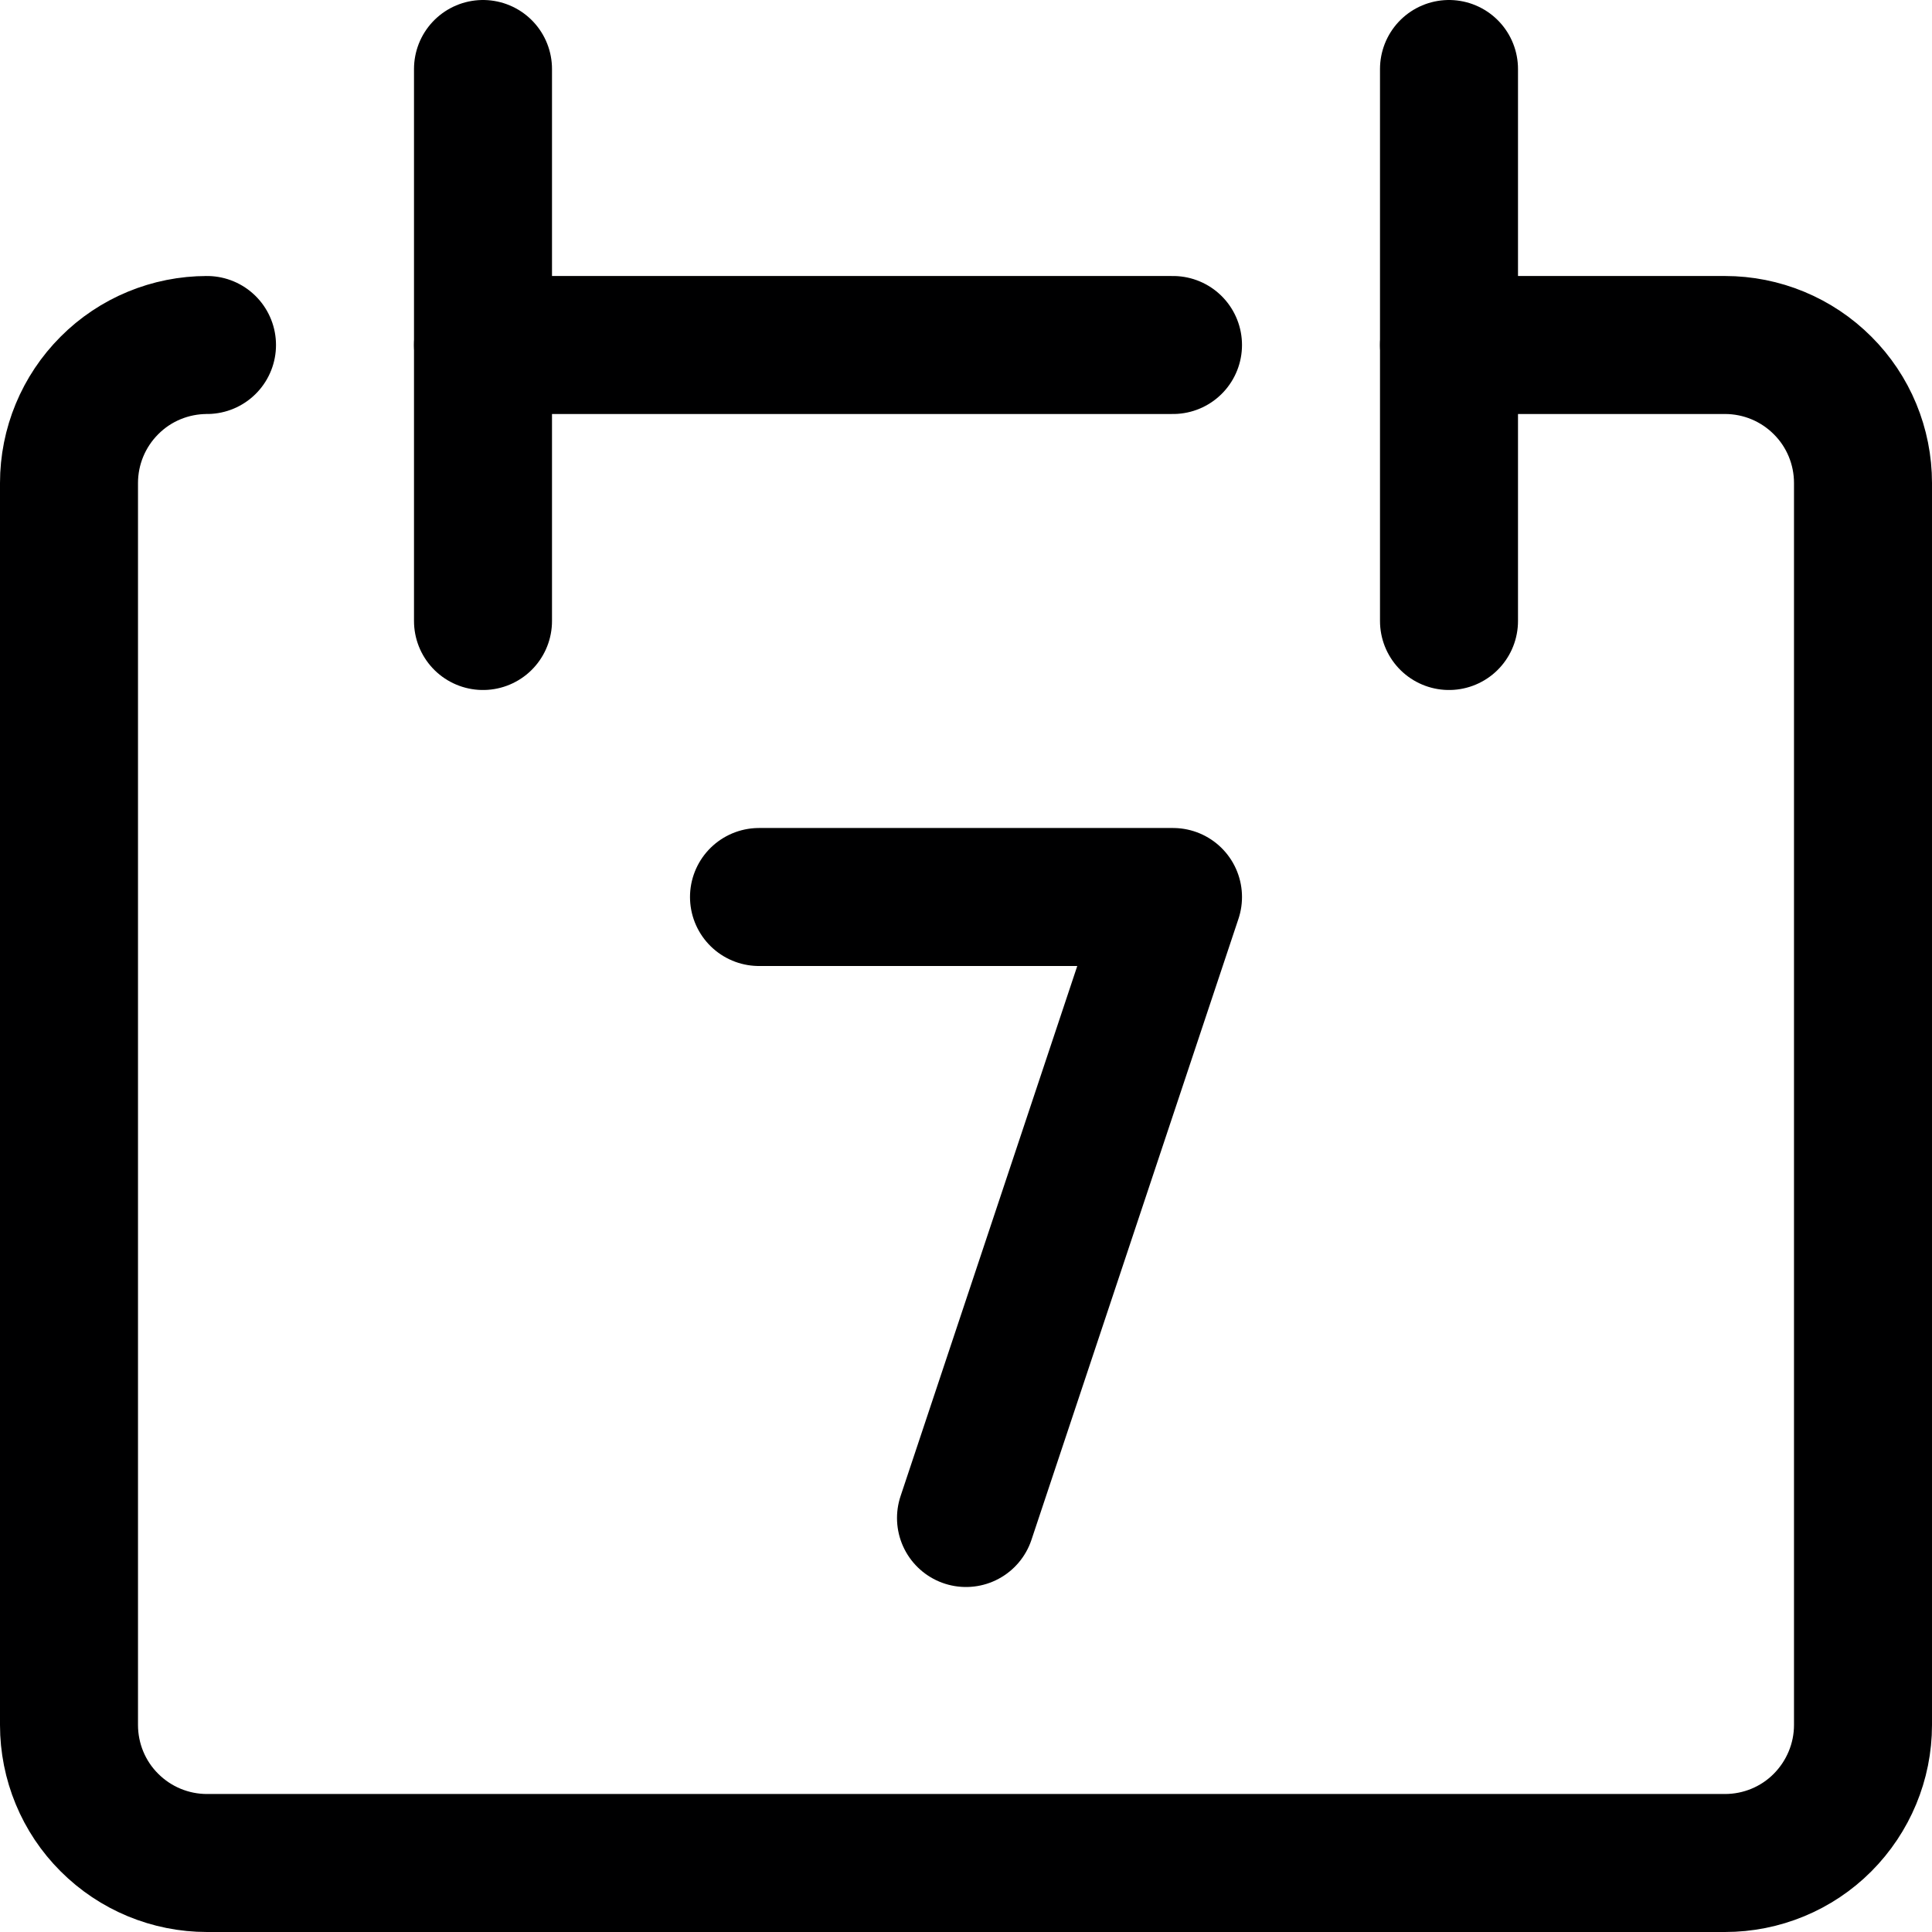 <svg xmlns="http://www.w3.org/2000/svg" xmlns:xlink="http://www.w3.org/1999/xlink" id="uuid-4c73cb05-bea8-4bd3-9cc1-e9f09f0cc875" data-name="Layer 2" viewBox="0 0 14 14"><defs><clipPath id="uuid-2aacc2a0-1e16-453e-bd09-1c5dc32a8dbe"><rect width="14" height="14" style="fill: none;"></rect></clipPath></defs><g id="uuid-a9104946-7b70-472c-88eb-89fef438b49f" data-name="Layer 1"><g style="clip-path: url(#uuid-2aacc2a0-1e16-453e-bd09-1c5dc32a8dbe);"><g><path d="M5.5,6.5h3l-1.5,4.5" style="fill: none; stroke: #000001; stroke-linecap: round; stroke-linejoin: round;"></path><path d="M1.5,2.5c-.265,0-.52.105-.707.293-.188.188-.293.442-.293.707v9c0,.265.105.52.293.707.188.188.442.293.707.293h11c.265,0,.52-.105.707-.293s.293-.442.293-.707V3.5c0-.265-.105-.52-.293-.707-.188-.188-.442-.293-.707-.293h-2" style="fill: none; stroke: #000001; stroke-linecap: round; stroke-linejoin: round;"></path><path d="M3.5.5v4" style="fill: none; stroke: #000001; stroke-linecap: round; stroke-linejoin: round;"></path><path d="M10.5.5v4" style="fill: none; stroke: #000001; stroke-linecap: round; stroke-linejoin: round;"></path><path d="M3.5,2.5h5" style="fill: none; stroke: #000001; stroke-linecap: round; stroke-linejoin: round;"></path></g></g></g></svg>